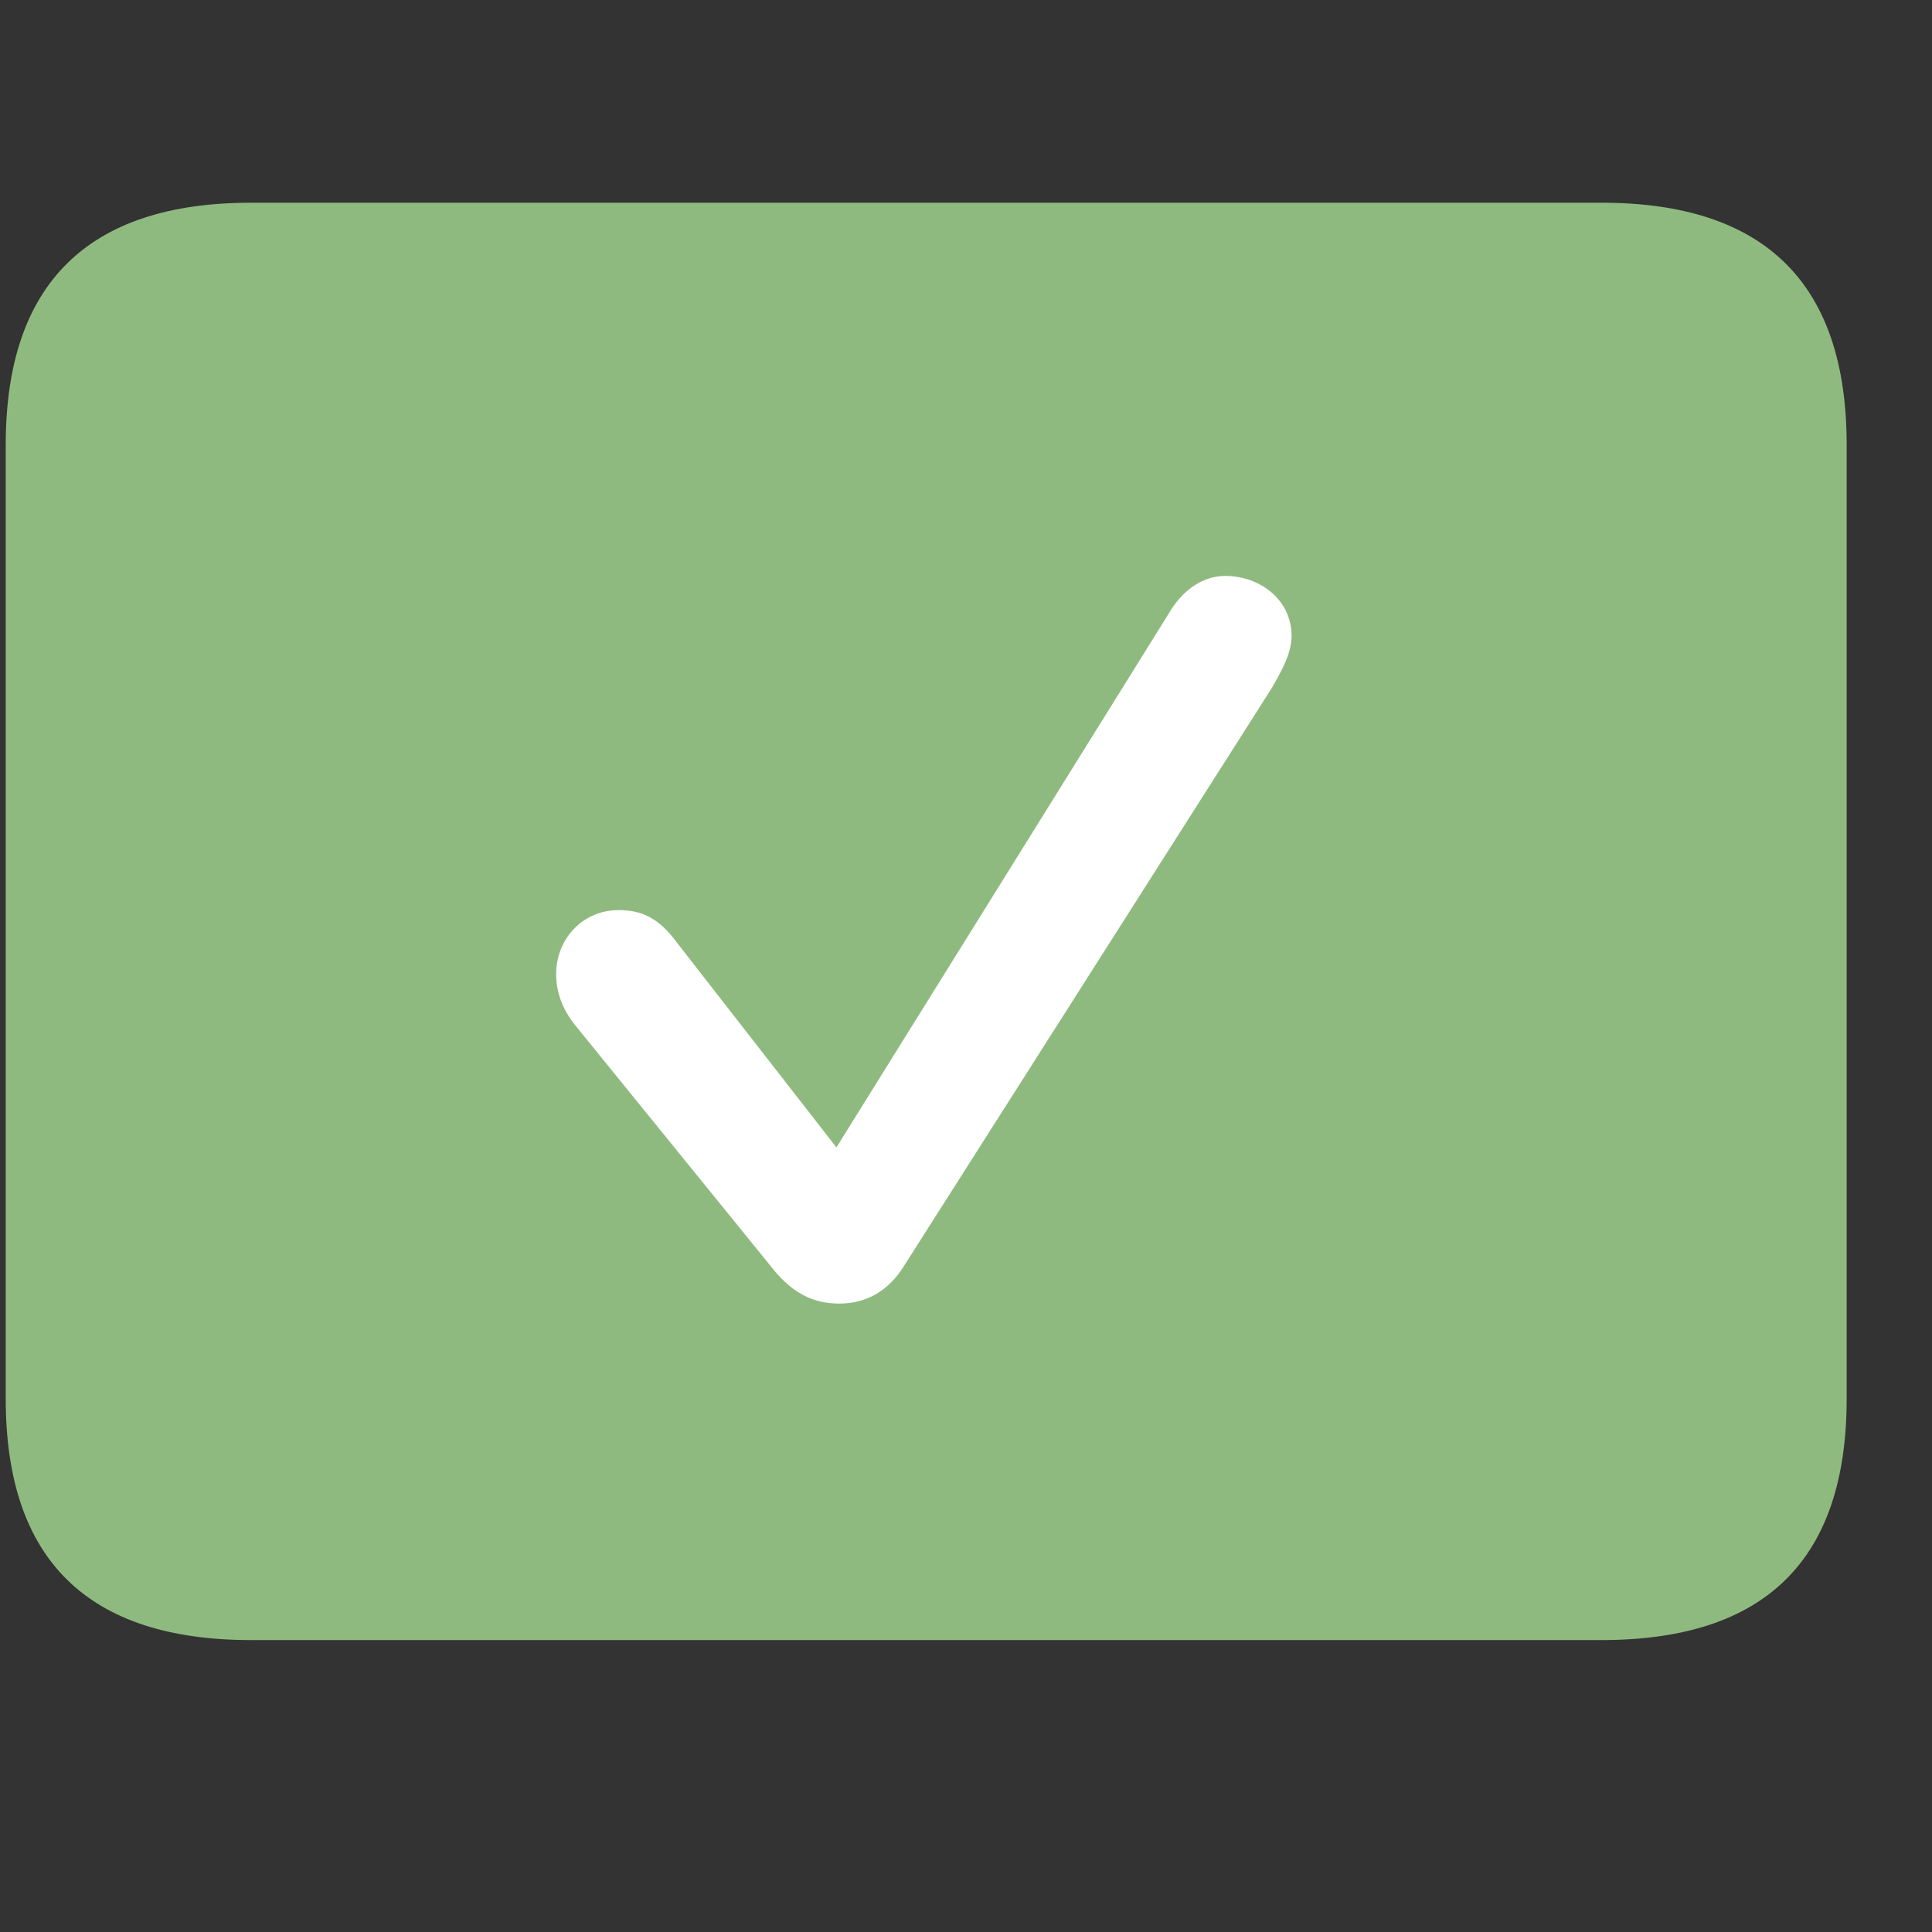<?xml version="1.0" encoding="UTF-8"?> <svg xmlns="http://www.w3.org/2000/svg" width="29" height="29" viewBox="0 0 29 29" fill="none"><rect x="0" y="0" width="29" height="29" fill="#333333" stroke="none"/> <g clip-path="url(#clip0_201_99106)"> <path d="M3.766 24.618H24.039C26.5 24.618 27.719 23.411 27.719 20.997V6.676C27.719 4.262 26.5 3.043 24.039 3.043H3.766C1.317 3.043 0.086 4.262 0.086 6.676V20.997C0.086 23.411 1.317 24.618 3.766 24.618Z" fill="#8FBA7F"></path> <path d="M12.602 19.567C12.192 19.567 11.875 19.403 11.559 18.993L8.629 15.383C8.442 15.149 8.348 14.891 8.348 14.622C8.348 14.094 8.746 13.661 9.285 13.661C9.614 13.661 9.883 13.766 10.164 14.153L12.555 17.223L17.559 9.184C17.77 8.833 18.075 8.645 18.391 8.645C18.907 8.645 19.387 8.997 19.387 9.547C19.387 9.805 19.235 10.075 19.094 10.321L13.575 18.993C13.34 19.379 13 19.567 12.602 19.567Z" fill="white"></path> </g> <defs> <clipPath id="clip0_201_99106"> <rect width="27.633" height="21.574" fill="white" transform="translate(0.086 3.043)"></rect> </clipPath> </defs> </svg> 